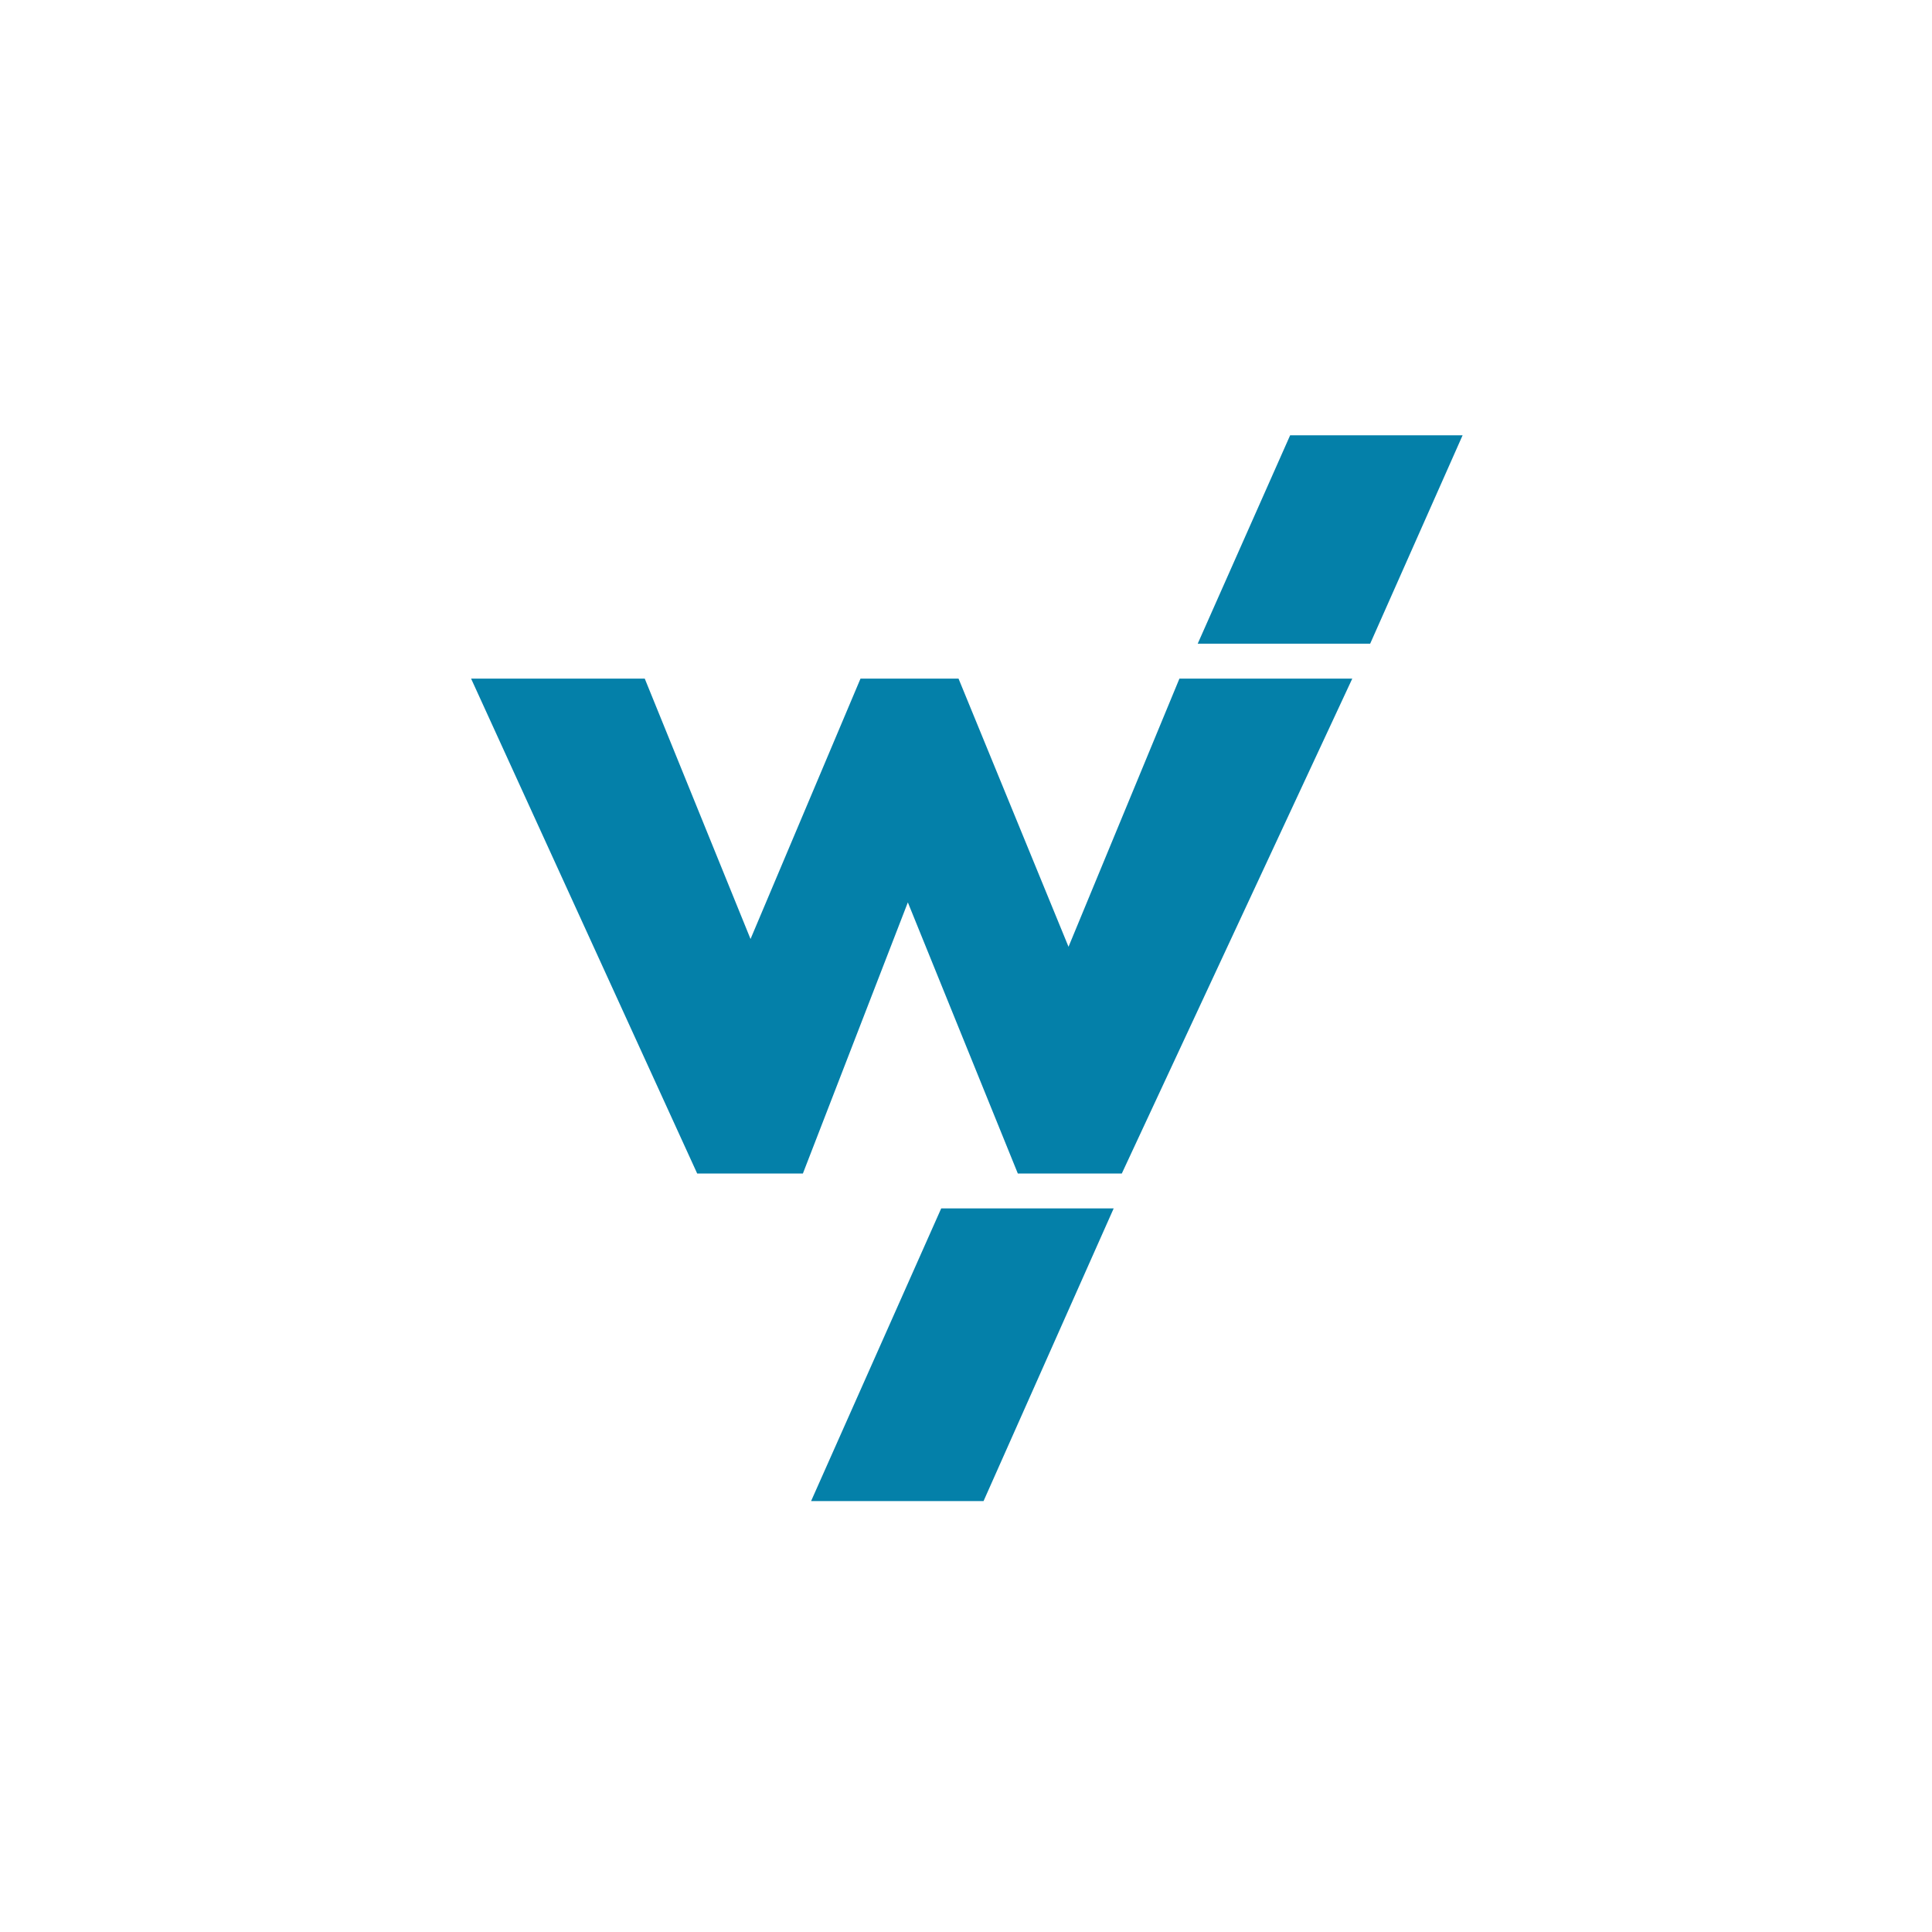 <svg xmlns="http://www.w3.org/2000/svg" width="324" height="324" viewBox="0 0 324 324">
  <g id="NewPatent_Favicon" data-name="NewPatent Favicon" transform="translate(23251 296)">
    <rect id="Rectángulo_1114" data-name="Rectángulo 1114" width="324" height="324" transform="translate(-23251 -296)" fill="none"/>
    <g id="Grupo_5276" data-name="Grupo 5276" transform="translate(-1095.351 86.89)">
      <g id="Grupo_5146" data-name="Grupo 5146" transform="translate(-22076.648 -309.89)">
        <path id="Trazado_8535" data-name="Trazado 8535" d="M118.792,33.805l-18.6,44.972L81.746,33.805H65.308L46.865,77.474,29.125,33.805H0L37.917,116.8H55.647l17.6-45.467L91.69,116.8h17.44l38.648-82.992Z" transform="translate(0 6.998)" fill="#0480a9"/>
        <path id="Trazado_8536" data-name="Trazado 8536" d="M116.46,0l-15.5,34.947h28.922L145.383,0Z" transform="translate(20.897 0)" fill="#0480a9"/>
        <path id="Trazado_8537" data-name="Trazado 8537" d="M69.064,107.417,47.242,156.5H76.164l21.824-49.083Z" transform="translate(9.778 22.234)" fill="#0480a9"/>
      </g>
    </g>
  </g>
</svg>
